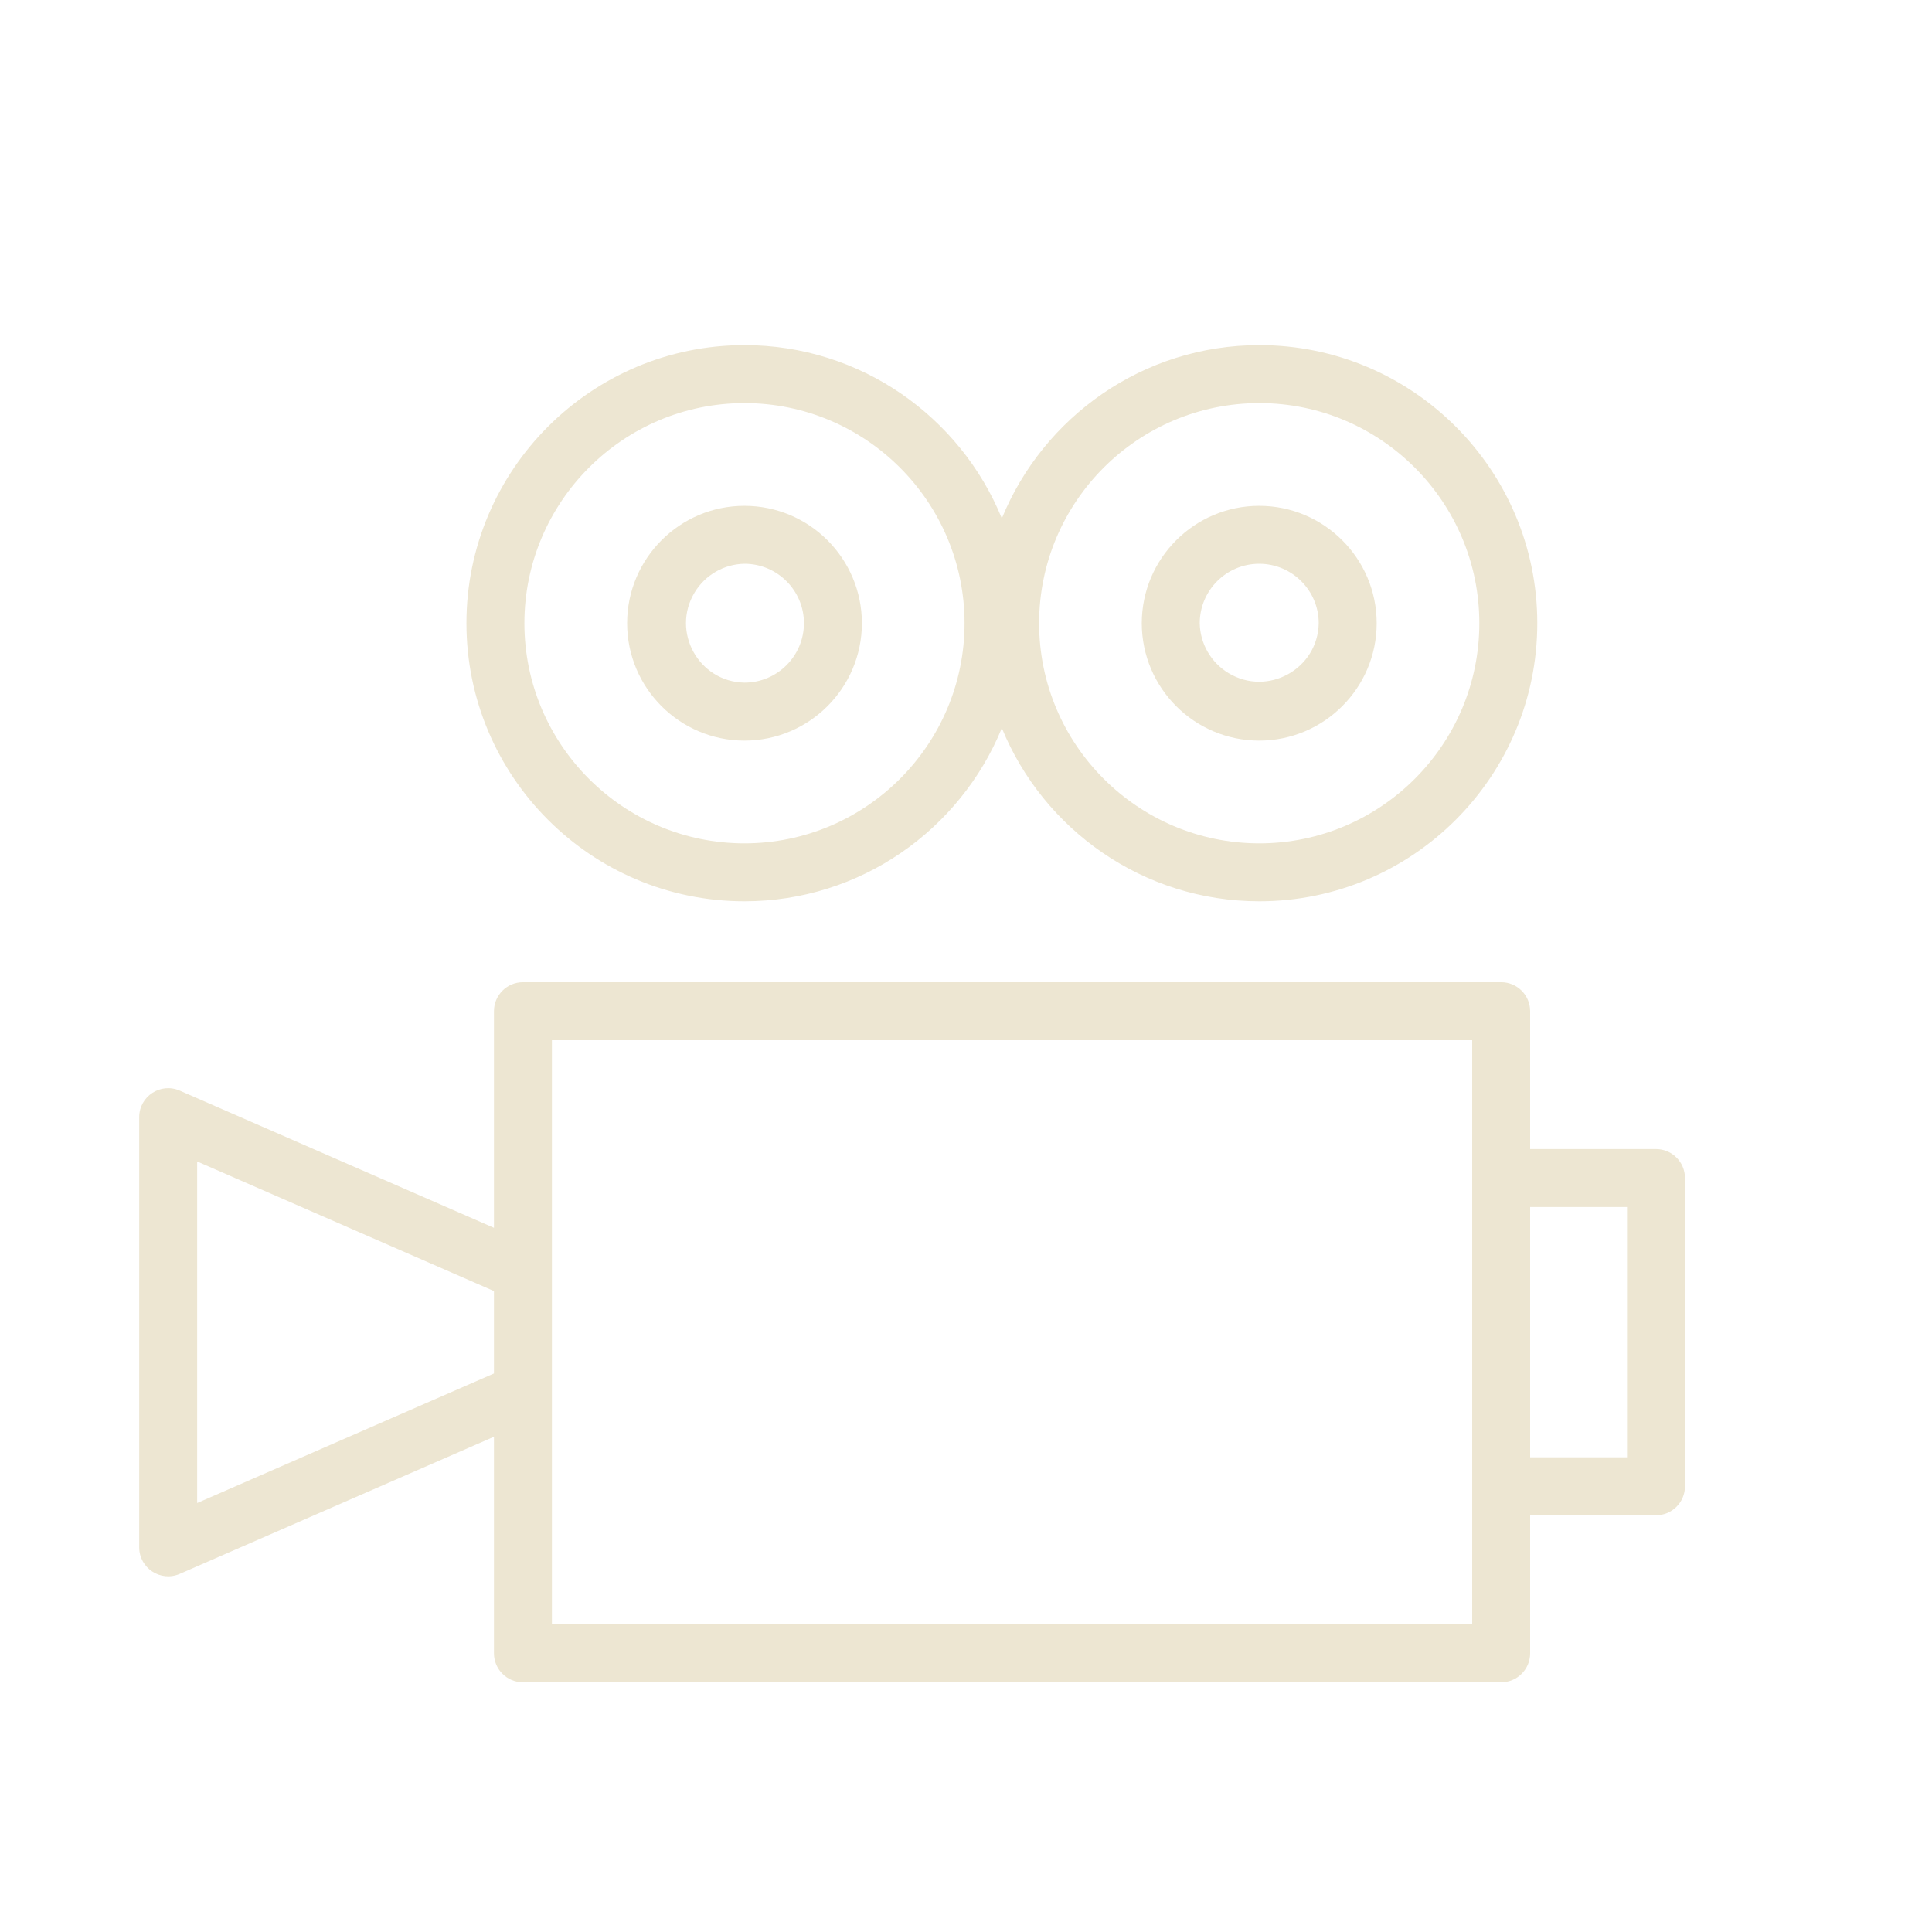 <?xml version="1.0" encoding="UTF-8"?> <svg xmlns="http://www.w3.org/2000/svg" viewBox="1950 2450 100 100" width="100" height="100" data-guides="{&quot;vertical&quot;:[],&quot;horizontal&quot;:[]}"><path fill="#ede6d2" stroke="#ffffff" fill-opacity="1" stroke-width="0" stroke-opacity="1" color="rgb(51, 51, 51)" fill-rule="evenodd" font-size-adjust="none" id="tSvg798c0696eb" title="Path 5" d="M 1988.532 2496.651 C 1994.548 2496.651 1999.707 2492.937 2001.855 2487.684C 2004.004 2492.937 2009.165 2496.651 2015.184 2496.651C 2023.117 2496.651 2029.57 2490.194 2029.57 2482.257C 2029.57 2474.321 2023.116 2467.864 2015.184 2467.864C 2009.165 2467.864 2004.004 2471.578 2001.855 2476.83C 1999.708 2471.578 1994.549 2467.864 1988.532 2467.864C 1980.598 2467.864 1974.143 2474.321 1974.143 2482.257C 1974.143 2490.194 1980.598 2496.651 1988.532 2496.651ZM 2015.184 2470.865 C 2021.462 2470.865 2026.57 2475.976 2026.57 2482.258C 2026.57 2488.54 2021.462 2493.652 2015.184 2493.652C 2008.898 2493.652 2003.785 2488.541 2003.785 2482.258C 2003.784 2475.976 2008.898 2470.865 2015.184 2470.865ZM 1988.532 2470.865 C 1994.814 2470.865 1999.925 2475.976 1999.925 2482.258C 1999.925 2488.54 1994.814 2493.652 1988.532 2493.652C 1982.252 2493.652 1977.143 2488.541 1977.143 2482.258C 1977.143 2475.976 1982.253 2470.865 1988.532 2470.865ZM 2035.714 2509.475 C 2033.543 2509.475 2031.371 2509.475 2029.2 2509.475C 2029.2 2507.096 2029.2 2504.718 2029.2 2502.339C 2029.2 2501.511 2028.528 2500.839 2027.7 2500.839C 2010.822 2500.839 1993.945 2500.839 1977.067 2500.839C 1976.239 2500.839 1975.567 2501.511 1975.567 2502.339C 1975.567 2506.077 1975.567 2509.814 1975.567 2513.552C 1970.146 2511.185 1964.726 2508.818 1959.305 2506.451C 1958.314 2506.017 1957.204 2506.744 1957.205 2507.826C 1957.205 2515.247 1957.205 2522.667 1957.205 2530.088C 1957.205 2531.169 1958.314 2531.895 1959.305 2531.463C 1964.726 2529.097 1970.146 2526.732 1975.567 2524.366C 1975.567 2528.102 1975.567 2531.839 1975.567 2535.575C 1975.567 2536.403 1976.239 2537.075 1977.067 2537.075C 1993.945 2537.075 2010.822 2537.075 2027.7 2537.075C 2028.528 2537.075 2029.2 2536.403 2029.2 2535.575C 2029.2 2533.193 2029.2 2530.812 2029.2 2528.43C 2031.371 2528.43 2033.543 2528.43 2035.714 2528.43C 2036.542 2528.43 2037.214 2527.758 2037.214 2526.93C 2037.214 2521.612 2037.214 2516.294 2037.214 2510.976C 2037.215 2510.147 2036.543 2509.475 2035.714 2509.475ZM 1975.567 2521.091 C 1970.446 2523.326 1965.326 2525.561 1960.205 2527.796C 1960.205 2521.903 1960.205 2516.01 1960.205 2510.117C 1965.326 2512.353 1970.446 2514.589 1975.567 2516.825C 1975.567 2518.247 1975.567 2519.669 1975.567 2521.091ZM 2026.2 2510.975 C 2026.2 2518.675 2026.2 2526.374 2026.2 2534.074C 2010.322 2534.074 1994.445 2534.074 1978.567 2534.074C 1978.567 2523.996 1978.567 2513.917 1978.567 2503.839C 1994.445 2503.839 2010.322 2503.839 2026.2 2503.839C 2026.2 2506.218 2026.2 2508.596 2026.2 2510.975ZM 2034.214 2525.429 C 2032.543 2525.429 2030.871 2525.429 2029.2 2525.429C 2029.2 2521.111 2029.2 2516.793 2029.2 2512.475C 2030.871 2512.475 2032.543 2512.475 2034.214 2512.475C 2034.214 2516.793 2034.214 2521.111 2034.214 2525.429Z"></path><path fill="#ede6d2" stroke="#ffffff" fill-opacity="1" stroke-width="0" stroke-opacity="1" color="rgb(51, 51, 51)" fill-rule="evenodd" font-size-adjust="none" id="tSvgddd8e0930b" title="Path 6" d="M 1988.532 2488.334 C 1991.887 2488.331 1994.607 2485.613 1994.612 2482.258C 1994.608 2478.902 1991.888 2476.184 1988.532 2476.181C 1985.184 2476.181 1982.46 2478.907 1982.46 2482.258C 1982.463 2485.611 1985.179 2488.329 1988.532 2488.334ZM 1988.532 2479.18 C 1990.23 2479.18 1991.612 2480.56 1991.612 2482.257C 1991.609 2483.956 1990.231 2485.332 1988.532 2485.333C 1986.164 2485.29 1984.73 2482.7 1985.951 2480.67C 1986.497 2479.762 1987.472 2479.199 1988.532 2479.18ZM 2015.174 2488.334 C 2018.528 2488.334 2021.257 2485.608 2021.257 2482.258C 2021.257 2478.907 2018.528 2476.181 2015.174 2476.181C 2011.82 2476.185 2009.102 2478.904 2009.098 2482.258C 2009.102 2485.612 2011.82 2488.33 2015.174 2488.334ZM 2015.174 2479.18 C 2016.874 2479.18 2018.257 2480.56 2018.257 2482.257C 2018.214 2484.628 2015.621 2486.063 2013.59 2484.841C 2012.681 2484.294 2012.117 2483.318 2012.098 2482.257C 2012.1 2480.559 2013.476 2479.182 2015.174 2479.18Z"></path><defs></defs></svg> 